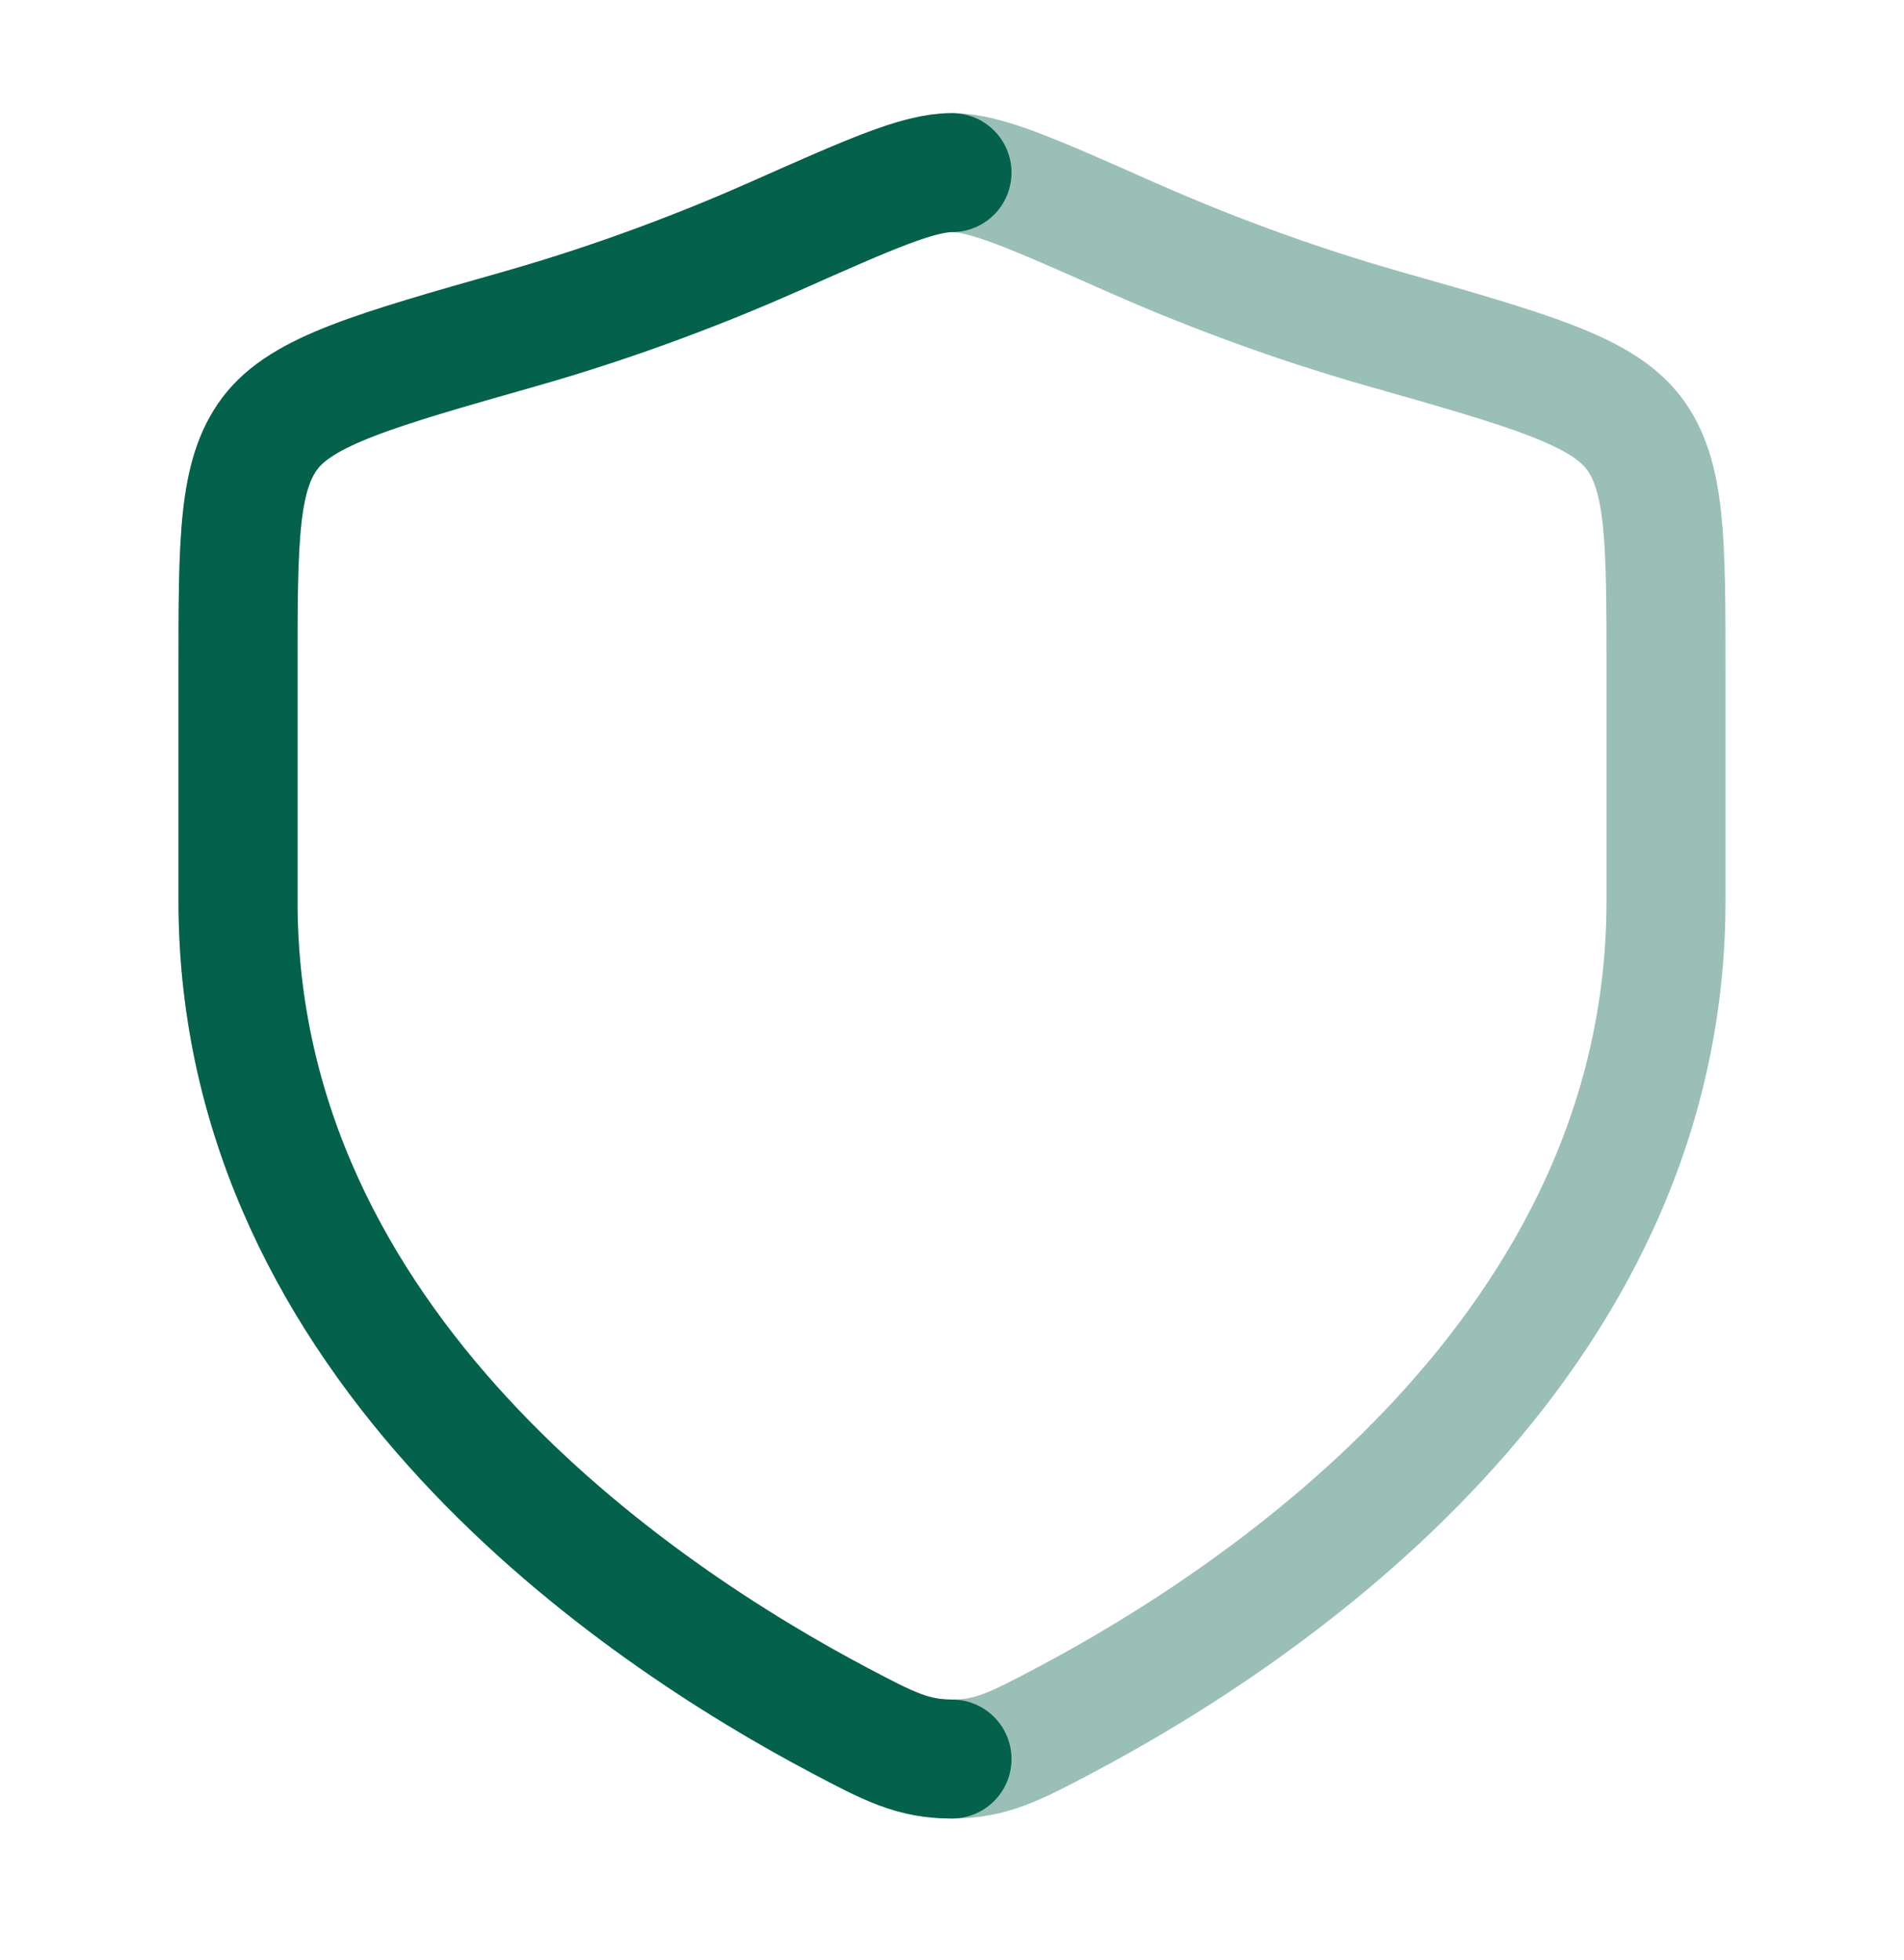<svg width="34" height="35" viewBox="0 0 34 35" fill="none" xmlns="http://www.w3.org/2000/svg">
<path opacity="0.4" d="M29.75 16.093V11.98C29.75 9.657 29.75 8.495 29.177 7.737C28.605 6.98 27.311 6.612 24.722 5.876C22.953 5.373 21.394 4.767 20.148 4.214C18.45 3.46 17.601 3.083 17 3.083C16.399 3.083 15.55 3.46 13.852 4.214C12.606 4.767 11.047 5.373 9.278 5.876C6.689 6.612 5.395 6.98 4.822 7.737C4.25 8.495 4.25 9.657 4.25 11.98V16.093C4.25 24.062 11.422 28.843 15.008 30.736C15.868 31.19 16.298 31.417 17 31.417C17.702 31.417 18.132 31.19 18.992 30.736C22.578 28.843 29.75 24.062 29.75 16.093Z" stroke="#03614C" stroke-width="2.125" stroke-linecap="round"/>
<path d="M17 3.083C16.399 3.083 15.55 3.46 13.852 4.214C12.606 4.767 11.047 5.373 9.278 5.876C6.689 6.612 5.395 6.98 4.822 7.737C4.25 8.495 4.25 9.657 4.25 11.98V16.093C4.25 24.062 11.422 28.843 15.008 30.736C15.868 31.19 16.298 31.417 17 31.417" stroke="#03614C" stroke-width="2.125" stroke-linecap="round"/>
</svg>
